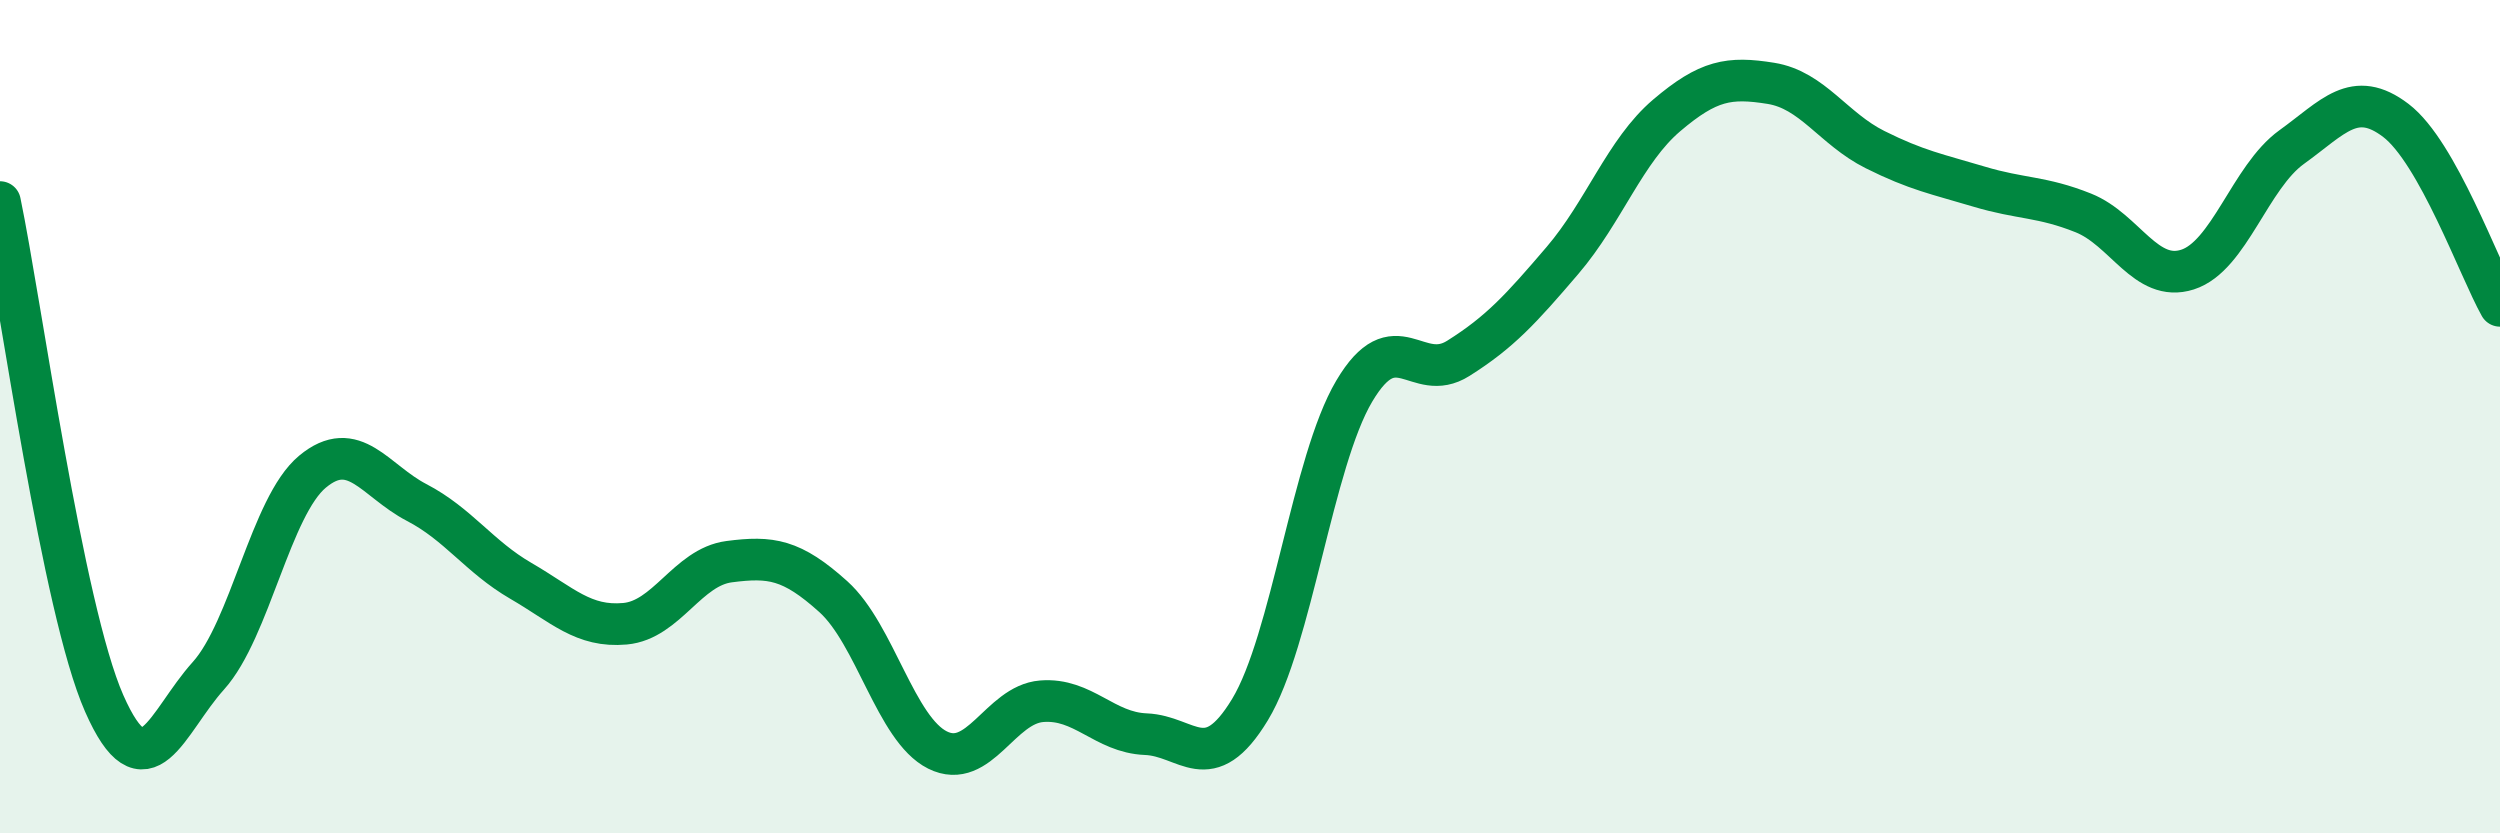 
    <svg width="60" height="20" viewBox="0 0 60 20" xmlns="http://www.w3.org/2000/svg">
      <path
        d="M 0,4.85 C 0.5,7.26 1.5,14.61 2.5,16.88 C 3.5,19.15 4,17.33 5,16.22 C 6,15.11 6.5,12.15 7.5,11.32 C 8.5,10.49 9,11.54 10,12.06 C 11,12.58 11.5,13.36 12.5,13.94 C 13.5,14.52 14,15.06 15,14.97 C 16,14.88 16.5,13.61 17.5,13.48 C 18.5,13.35 19,13.42 20,14.32 C 21,15.22 21.5,17.5 22.5,18 C 23.5,18.5 24,16.91 25,16.83 C 26,16.75 26.5,17.58 27.5,17.62 C 28.5,17.66 29,18.68 30,17.03 C 31,15.38 31.5,11.08 32.5,9.39 C 33.5,7.7 34,9.23 35,8.6 C 36,7.97 36.5,7.42 37.5,6.25 C 38.5,5.08 39,3.62 40,2.77 C 41,1.92 41.5,1.84 42.5,2 C 43.5,2.16 44,3.09 45,3.59 C 46,4.09 46.5,4.18 47.5,4.48 C 48.5,4.78 49,4.71 50,5.11 C 51,5.51 51.5,6.79 52.5,6.47 C 53.5,6.15 54,4.25 55,3.53 C 56,2.81 56.5,2.13 57.5,2.89 C 58.5,3.65 59.5,6.45 60,7.34L60 20L0 20Z"
        fill="#008740"
        opacity="0.1"
        stroke-linecap="round"
        stroke-linejoin="round"
      />
      <path
        d="M 0,4.85 C 0.5,7.26 1.5,14.61 2.5,16.88 C 3.5,19.15 4,17.33 5,16.22 C 6,15.11 6.5,12.15 7.5,11.32 C 8.5,10.49 9,11.54 10,12.06 C 11,12.58 11.5,13.36 12.5,13.94 C 13.5,14.52 14,15.06 15,14.97 C 16,14.88 16.5,13.61 17.5,13.48 C 18.5,13.35 19,13.42 20,14.32 C 21,15.22 21.5,17.5 22.5,18 C 23.5,18.5 24,16.91 25,16.83 C 26,16.75 26.5,17.58 27.5,17.62 C 28.5,17.66 29,18.68 30,17.03 C 31,15.38 31.5,11.08 32.5,9.39 C 33.5,7.7 34,9.23 35,8.6 C 36,7.97 36.5,7.42 37.5,6.25 C 38.5,5.08 39,3.62 40,2.77 C 41,1.92 41.5,1.84 42.5,2 C 43.5,2.16 44,3.09 45,3.59 C 46,4.09 46.5,4.18 47.5,4.48 C 48.5,4.78 49,4.71 50,5.11 C 51,5.51 51.5,6.79 52.5,6.47 C 53.5,6.15 54,4.25 55,3.53 C 56,2.81 56.5,2.13 57.5,2.89 C 58.5,3.65 59.5,6.45 60,7.34"
        stroke="#008740"
        stroke-width="1"
        fill="none"
        stroke-linecap="round"
        stroke-linejoin="round"
      />
    </svg>
  